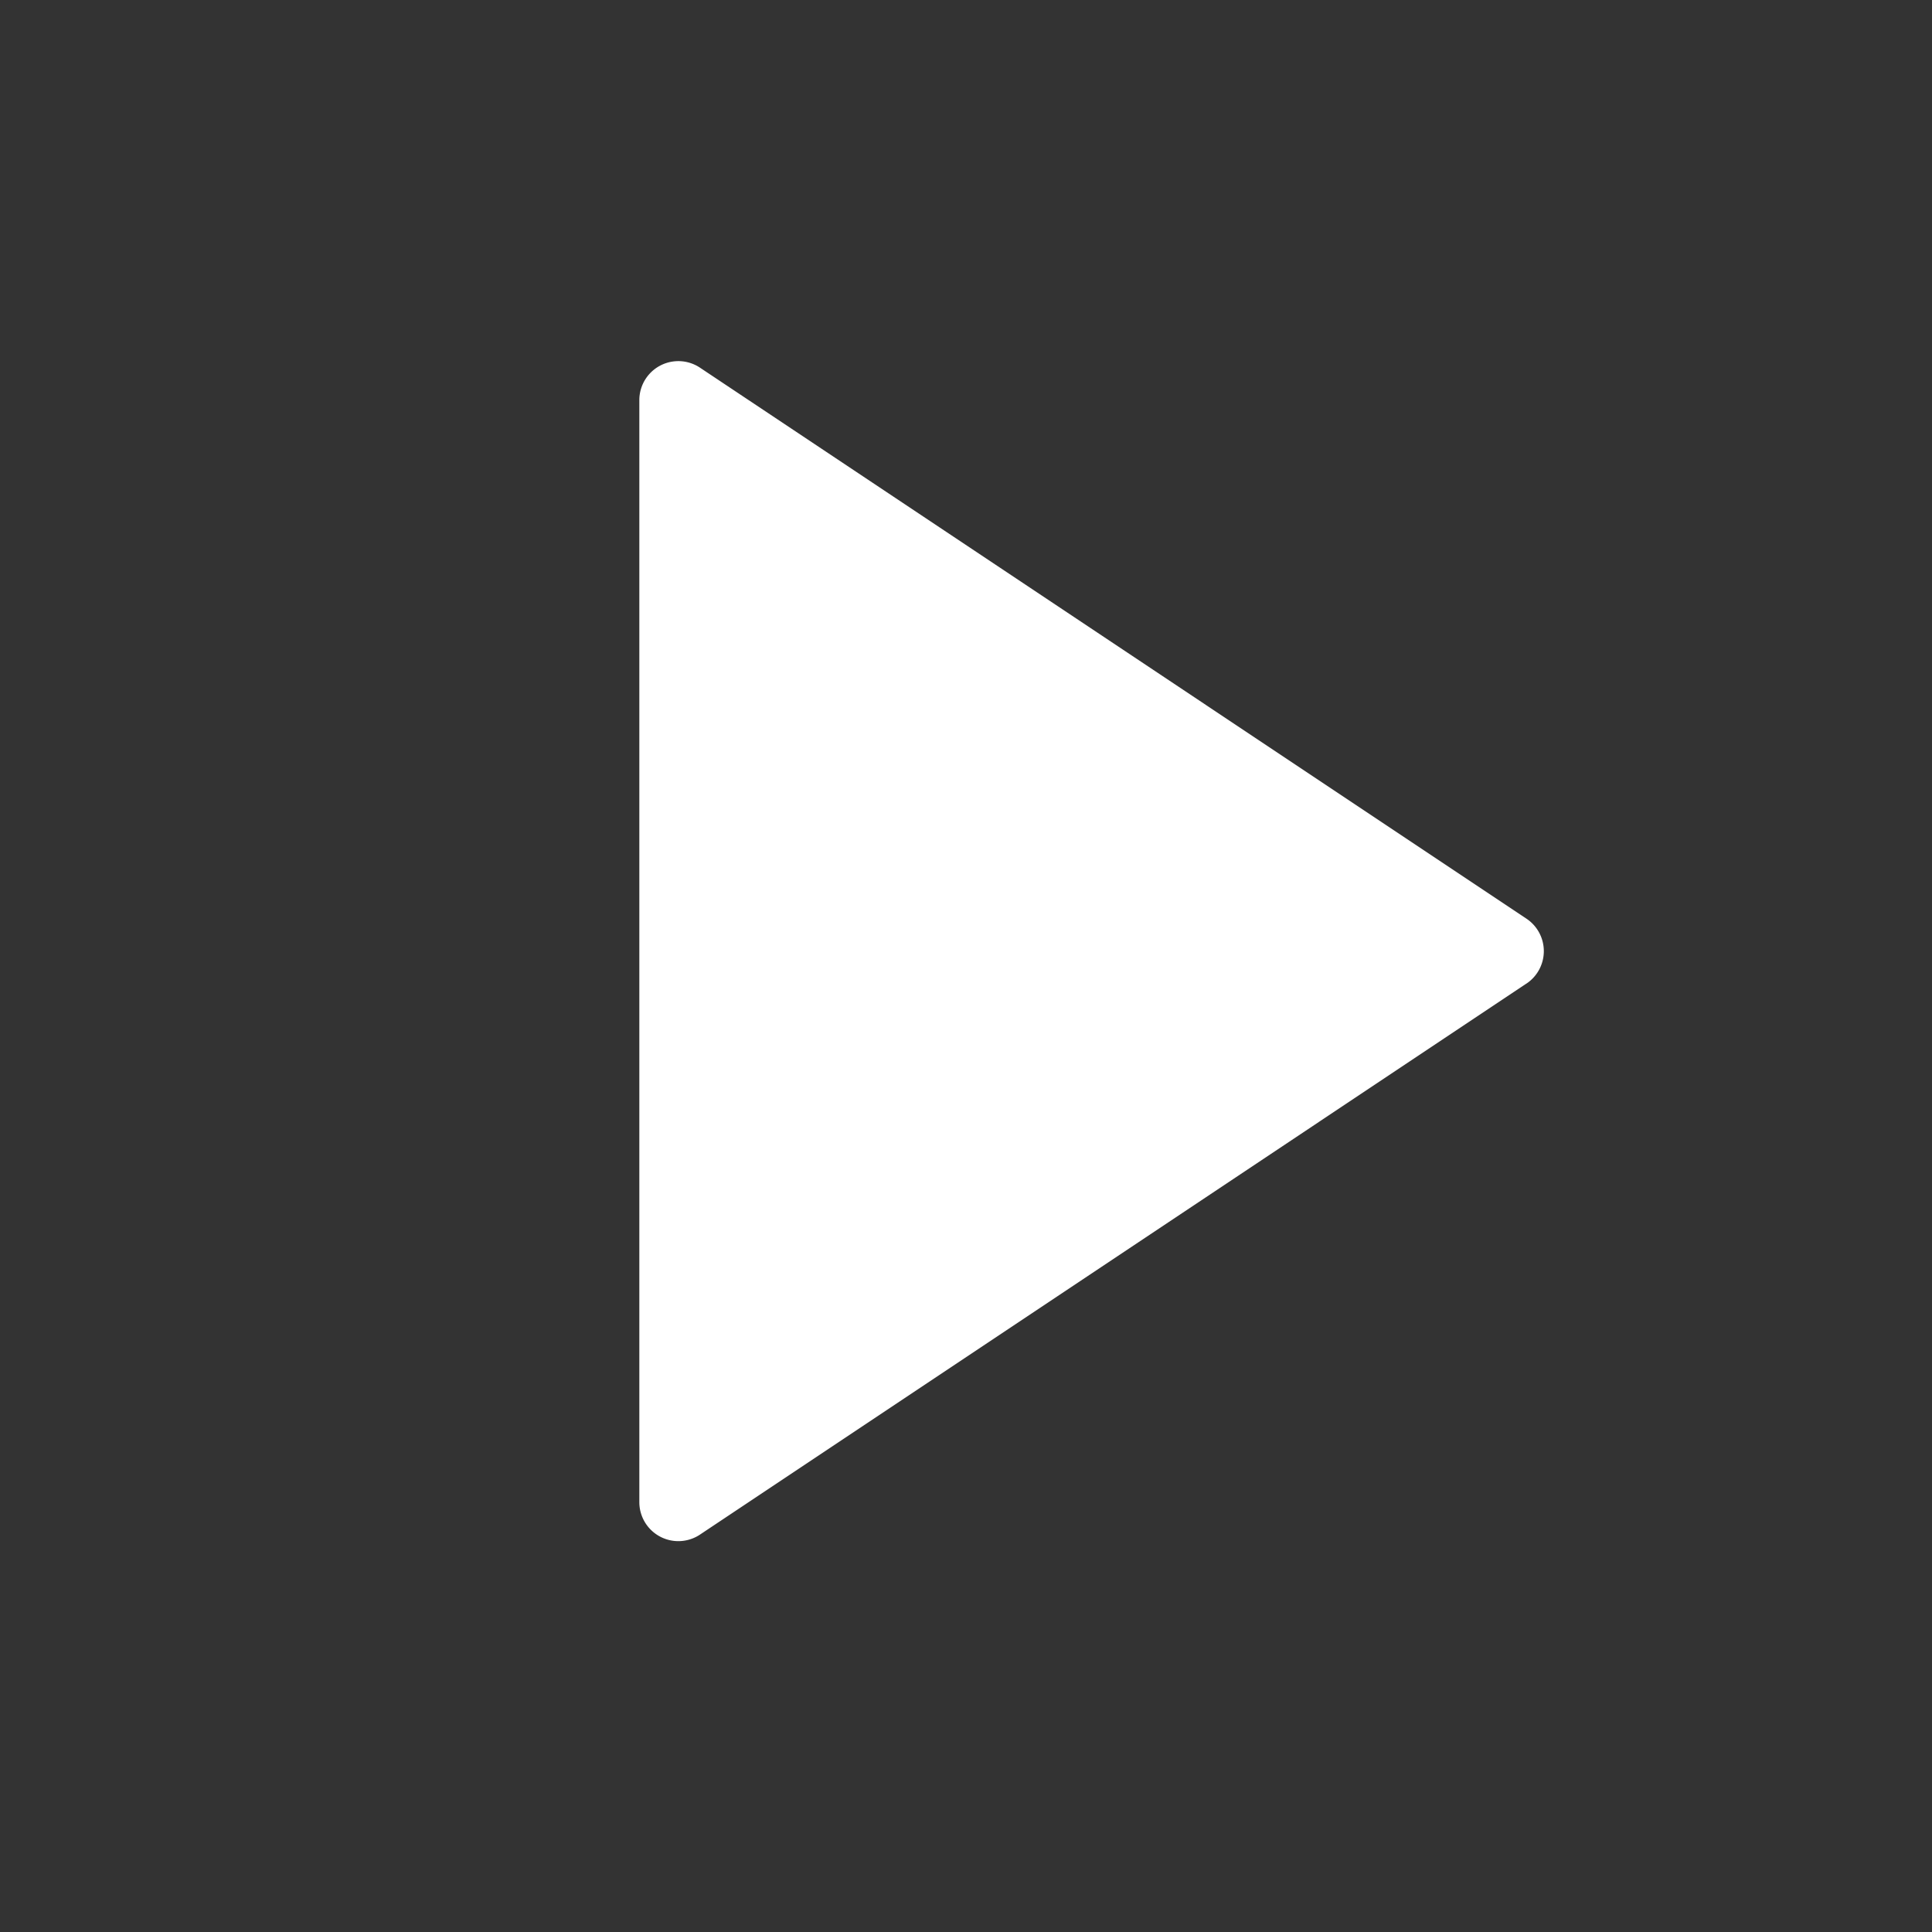<svg xmlns="http://www.w3.org/2000/svg" viewBox="0 0 36 36" fill="#fff"><rect x="0" y="0" width="36" height="36" fill="#333333" stroke="none"/><path d="m28.443 18.327-15.4 10.268a.727.727 0 0 1-1.13-.605V7.456a.727.727 0 0 1 1.13-.605l15.4 10.267a.727.727 0 0 1 0 1.21Z"/></svg>
